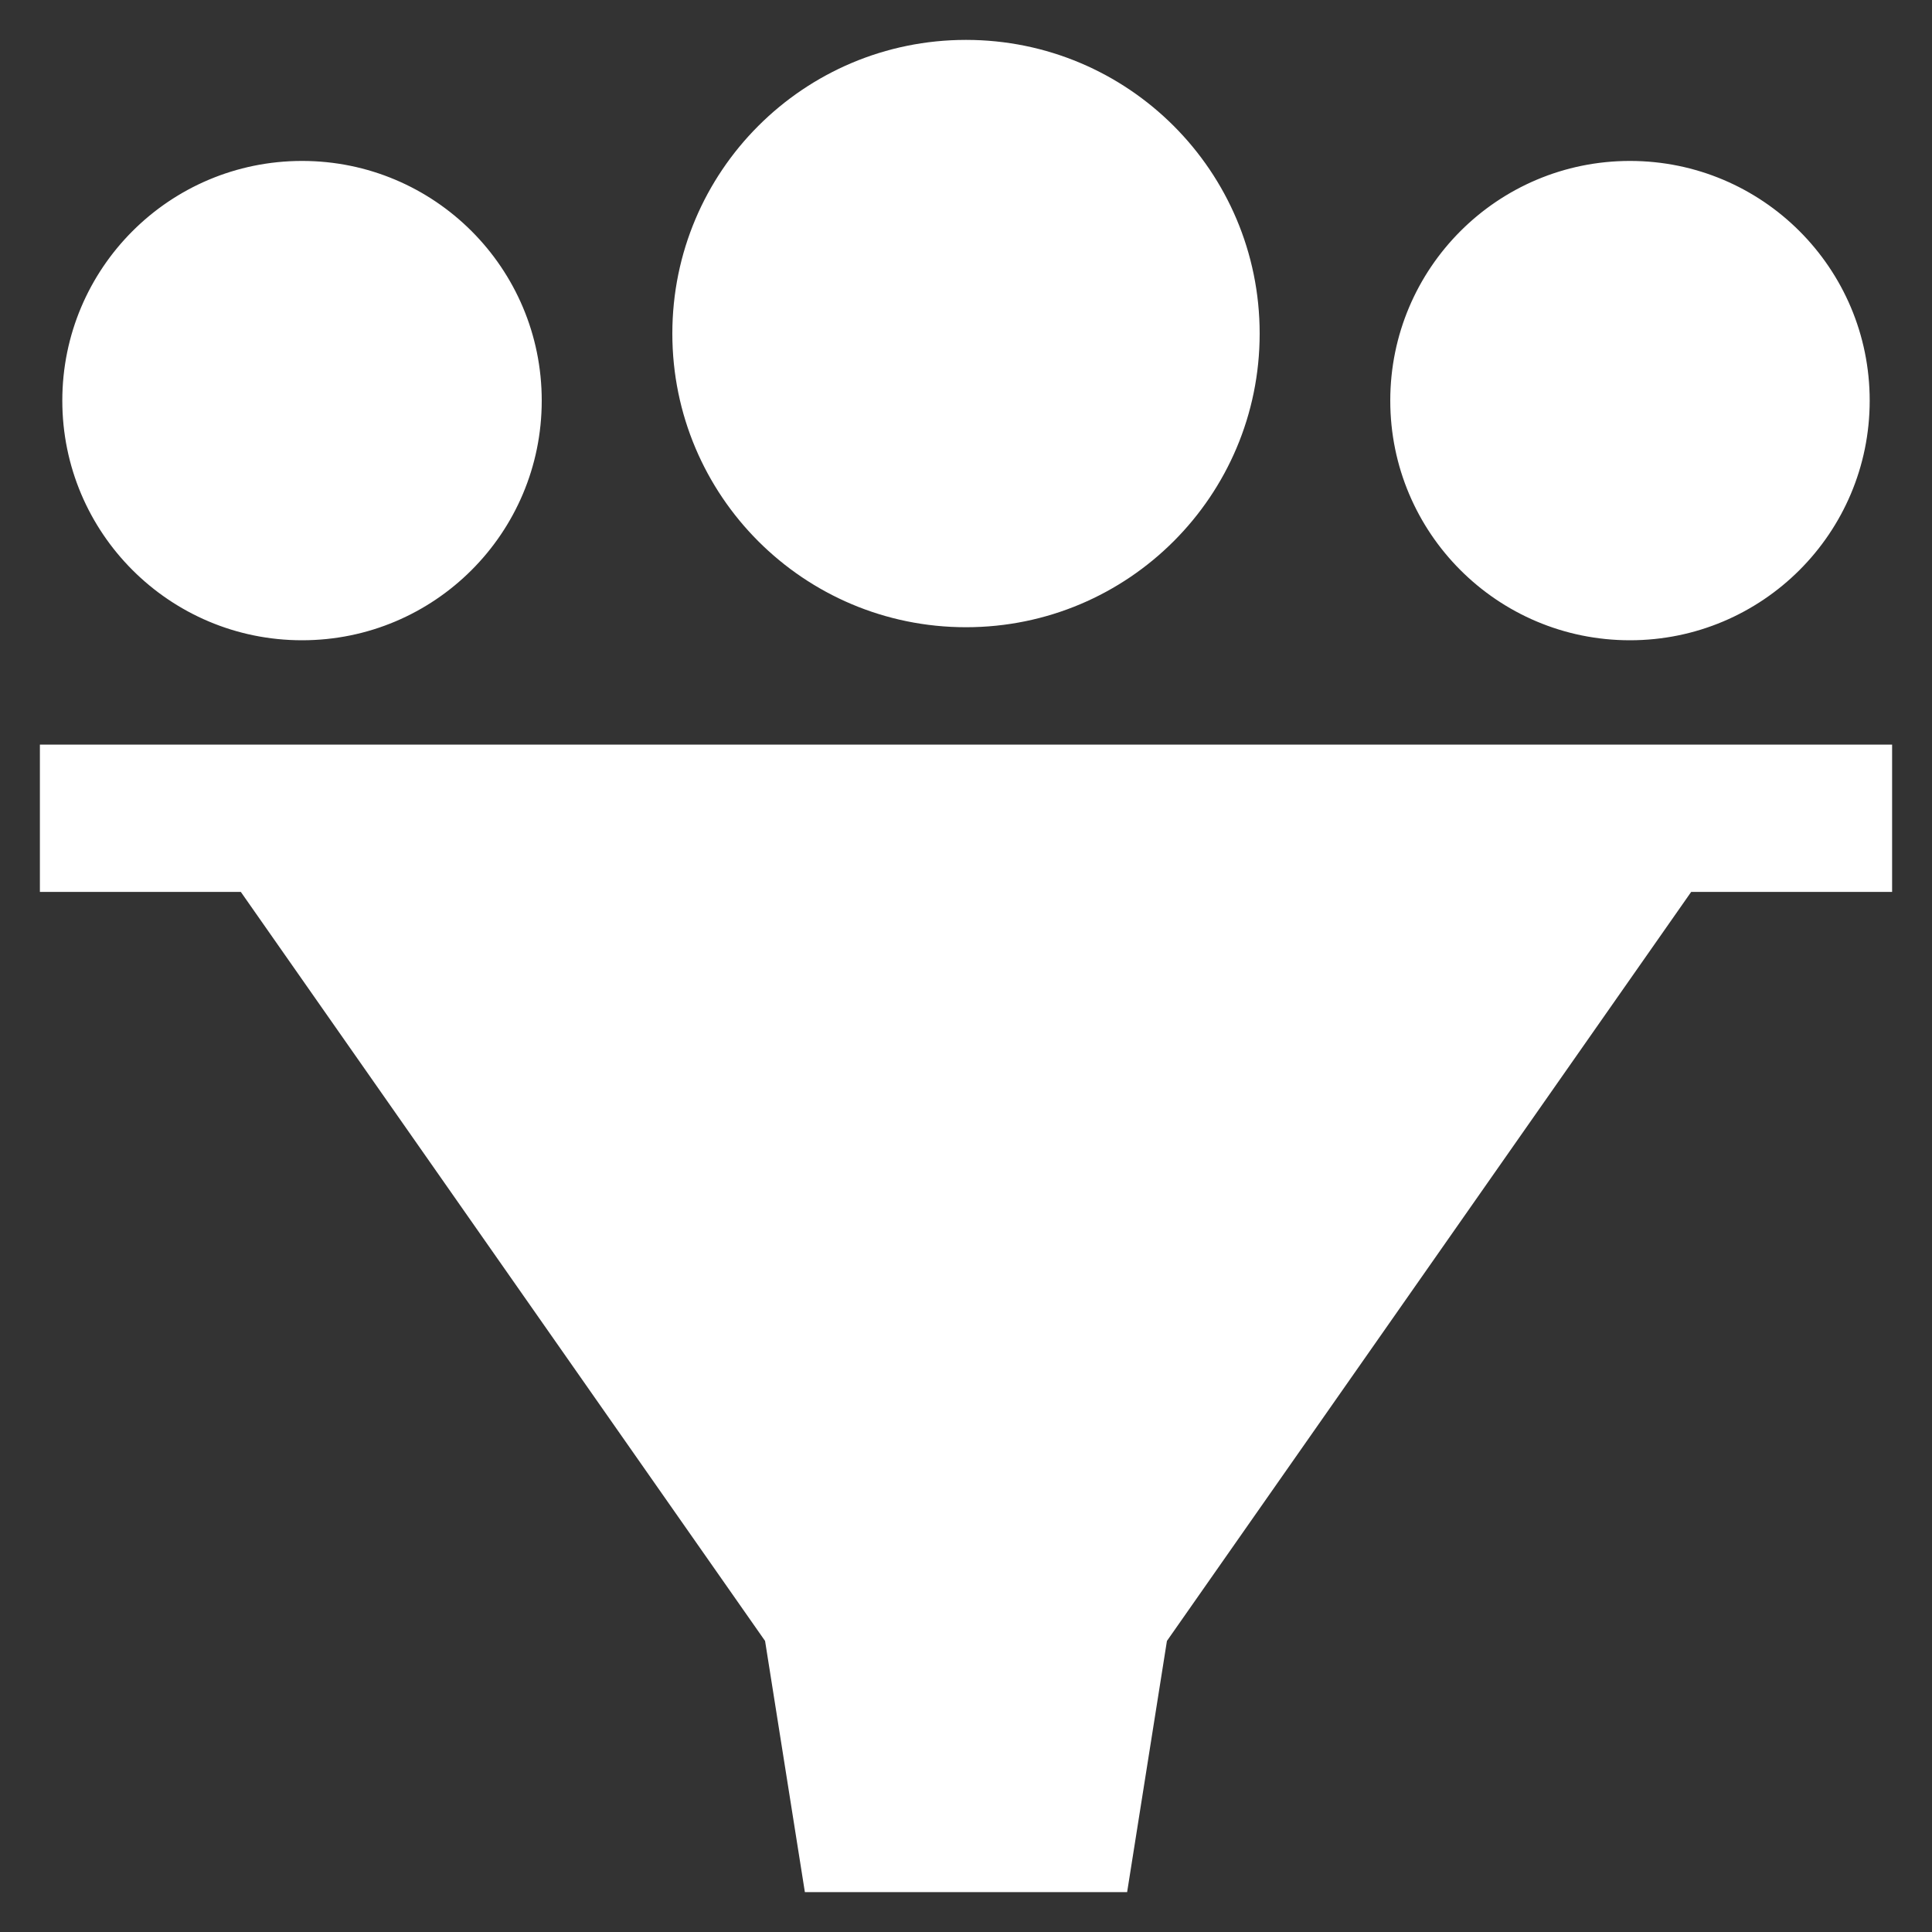 <?xml version="1.0" encoding="UTF-8"?> <!-- Generator: Adobe Illustrator 24.1.0, SVG Export Plug-In . SVG Version: 6.00 Build 0) --> <svg xmlns="http://www.w3.org/2000/svg" xmlns:xlink="http://www.w3.org/1999/xlink" version="1.1" id="Layer_1" x="0px" y="0px" viewBox="0 0 200 200" style="enable-background:new 0 0 200 200;" xml:space="preserve"><rect x="0" y="0" width="200" height="200" fill="#333333" stroke="none"/> <style type="text/css"> .st0{fill:#FFFFFF;} </style> <g> <path class="st0" d="M195.87,77.08v15.25h-20.8l-54.27,77.54l-4.12,26H83.32l-4.12-26L24.93,92.33H4.13V77.08H195.87z M168.73,16.66c13.71,0,24.82,11.1,24.82,24.81s-11.11,24.81-24.82,24.81s-24.81-11.1-24.81-24.81S155.03,16.66,168.73,16.66z M171.01,21.61v4.3c2.06,0.42,3.67,1.43,4.83,2.78c1.42,1.64,2.12,3.79,2.15,5.94c0,0.24,0,0.44-0.01,0.62l-4.53-0.21 c0-0.14,0.01-0.27,0-0.35c-0.01-1.13-0.35-2.23-1.06-3.05c-0.67-0.78-1.73-1.33-3.21-1.4c-0.16,0-0.32,0-0.44,0 c-1.4,0.01-2.48,0.49-3.22,1.21c-0.58,0.54-0.97,1.23-1.18,1.96c-0.19,0.71-0.21,1.44-0.03,2.11c0.18,0.66,0.56,1.24,1.15,1.61l0,0 l4.29,2.35h-0.01l4.44,2.35l0.09,0.05c1.73,1.02,2.82,2.59,3.3,4.36c0.39,1.45,0.37,3.03-0.05,4.53c-0.42,1.48-1.23,2.9-2.4,4.03 c-1.07,1.01-2.44,1.81-4.1,2.19v4.35h-4.55v-4.3c-2.06-0.42-3.67-1.43-4.83-2.78c-1.42-1.64-2.12-3.79-2.15-5.94 c0-0.24,0-0.44,0.01-0.62l4.54,0.21c-0.01,0.14-0.01,0.27-0.01,0.35c0.01,1.13,0.37,2.23,1.06,3.05c0.68,0.78,1.73,1.33,3.21,1.4 c0.16,0,0.32,0,0.44,0c1.4-0.01,2.49-0.49,3.24-1.21c0.57-0.54,0.96-1.23,1.16-1.96c0.2-0.71,0.21-1.44,0.04-2.11 c-0.18-0.64-0.56-1.23-1.14-1.59l-4.45-2.35l-0.04-0.03l-4.27-2.35l-0.05-0.04c-1.74-1.02-2.83-2.59-3.31-4.36 c-0.39-1.45-0.37-3.03,0.05-4.53c0.42-1.48,1.23-2.9,2.41-4.03c1.07-1.01,2.44-1.81,4.08-2.19v-4.35H171.01z M31.27,16.66 c13.71,0,24.81,11.1,24.81,24.81s-11.1,24.81-24.81,24.81S6.45,55.18,6.45,41.47S17.56,16.66,31.27,16.66z M33.54,21.61v4.3 c2.06,0.42,3.67,1.43,4.83,2.78c1.42,1.64,2.12,3.79,2.15,5.94c0,0.24,0,0.44-0.01,0.62l-4.54-0.21c0.01-0.14,0.01-0.27,0.01-0.35 c-0.01-1.13-0.37-2.23-1.06-3.05c-0.68-0.78-1.73-1.33-3.21-1.4c-0.18,0-0.32,0-0.44,0c-1.4,0.01-2.49,0.49-3.24,1.21 c-0.57,0.54-0.96,1.23-1.16,1.96c-0.2,0.71-0.21,1.44-0.04,2.11c0.18,0.66,0.57,1.24,1.15,1.61l0,0l4.29,2.35l0,0l4.43,2.35 l0.09,0.05c1.74,1.02,2.83,2.59,3.31,4.36c0.39,1.45,0.37,3.03-0.05,4.53c-0.42,1.48-1.23,2.9-2.41,4.03 c-1.07,1.01-2.44,1.81-4.08,2.19v4.35h-4.55v-4.3c-2.06-0.42-3.67-1.43-4.83-2.78c-1.42-1.64-2.12-3.79-2.15-5.94 c0-0.24,0-0.44,0.01-0.62l4.53,0.21c0,0.14-0.01,0.27,0,0.35c0.01,1.13,0.35,2.23,1.06,3.05c0.67,0.78,1.73,1.33,3.21,1.4 c0.16,0,0.32,0,0.44,0c1.39-0.01,2.48-0.49,3.22-1.21c0.57-0.54,0.97-1.23,1.18-1.96c0.19-0.71,0.21-1.44,0.03-2.11 c-0.18-0.64-0.54-1.23-1.13-1.59l-4.45-2.35l-0.04-0.03l-4.29-2.35l-0.05-0.04c-1.73-1.02-2.82-2.59-3.3-4.36 c-0.39-1.45-0.37-3.03,0.05-4.53c0.42-1.48,1.23-2.9,2.4-4.03c1.07-1.01,2.44-1.81,4.1-2.19v-4.35H33.54z M100,4.13 c16.79,0,30.4,13.6,30.4,30.4s-13.6,30.4-30.4,30.4s-30.4-13.6-30.4-30.4S83.21,4.13,100,4.13z M102.79,10.19v5.27 c2.52,0.51,4.49,1.74,5.9,3.4c1.74,2.02,2.6,4.65,2.64,7.3c0,0.28,0,0.53-0.01,0.76l-5.56-0.27c0.01-0.18,0.01-0.33,0.01-0.43 c-0.01-1.39-0.44-2.74-1.3-3.74c-0.82-0.96-2.12-1.62-3.93-1.71c-0.2-0.01-0.39-0.01-0.54-0.01c-1.72,0.01-3.05,0.61-3.96,1.48 c-0.7,0.67-1.18,1.52-1.43,2.4c-0.25,0.87-0.27,1.78-0.04,2.59c0.21,0.81,0.68,1.52,1.4,1.96l0,0l5.25,2.9l0,0l5.42,2.87l0.11,0.08 c2.12,1.24,3.46,3.17,4.05,5.34c0.48,1.77,0.46,3.72-0.06,5.55c-0.51,1.81-1.5,3.54-2.95,4.93c-1.31,1.25-3,2.21-5.01,2.69v5.32 h-5.59v-5.26c-2.52-0.52-4.49-1.76-5.9-3.41c-1.74-2.02-2.6-4.64-2.64-7.28c0-0.29,0-0.54,0.01-0.76l5.56,0.25 c-0.01,0.18-0.01,0.33-0.01,0.44c0.01,1.38,0.44,2.73,1.3,3.73c0.82,0.96,2.12,1.63,3.93,1.72c0.2,0.01,0.39,0.01,0.54,0.01 c1.72-0.03,3.05-0.61,3.96-1.49c0.7-0.66,1.18-1.5,1.43-2.4c0.25-0.87,0.27-1.77,0.04-2.58c-0.21-0.81-0.67-1.5-1.38-1.96L98.6,37 l-0.05-0.03l-5.25-2.9l-0.06-0.04c-2.12-1.25-3.46-3.19-4.05-5.35c-0.48-1.77-0.46-3.7,0.06-5.55c0.51-1.81,1.5-3.54,2.95-4.92 c1.31-1.26,3-2.23,5.01-2.69v-5.34H102.79z M94.54,90.68H100l0,0h5.46l2.09,10.52c2.82,0.97,5.39,2.48,7.6,4.39l10.15-3.45 l2.73,4.73l2.73,4.74l-8.07,7.07c0.28,1.42,0.42,2.88,0.42,4.37c0,1.5-0.14,2.97-0.42,4.39l8.07,7.07l-2.73,4.73l-2.73,4.73 l-10.15-3.44c-2.21,1.91-4.78,3.41-7.6,4.39l-2.09,10.51H100h-5.46l-2.09-10.51c-2.82-0.97-5.39-2.48-7.6-4.39l-10.15,3.44 l-2.73-4.73l-2.73-4.73l8.07-7.07c-0.28-1.42-0.42-2.88-0.42-4.39c0-1.49,0.14-2.96,0.42-4.37l-8.07-7.07l2.73-4.74l2.73-4.73 l10.15,3.45c2.21-1.91,4.78-3.41,7.6-4.39L94.54,90.68z M100,111.89c6.17,0,11.18,4.99,11.18,11.16c0,6.18-5.01,11.18-11.18,11.18 s-11.18-4.99-11.18-11.18C88.82,116.88,93.83,111.89,100,111.89z"></path> </g> </svg> 